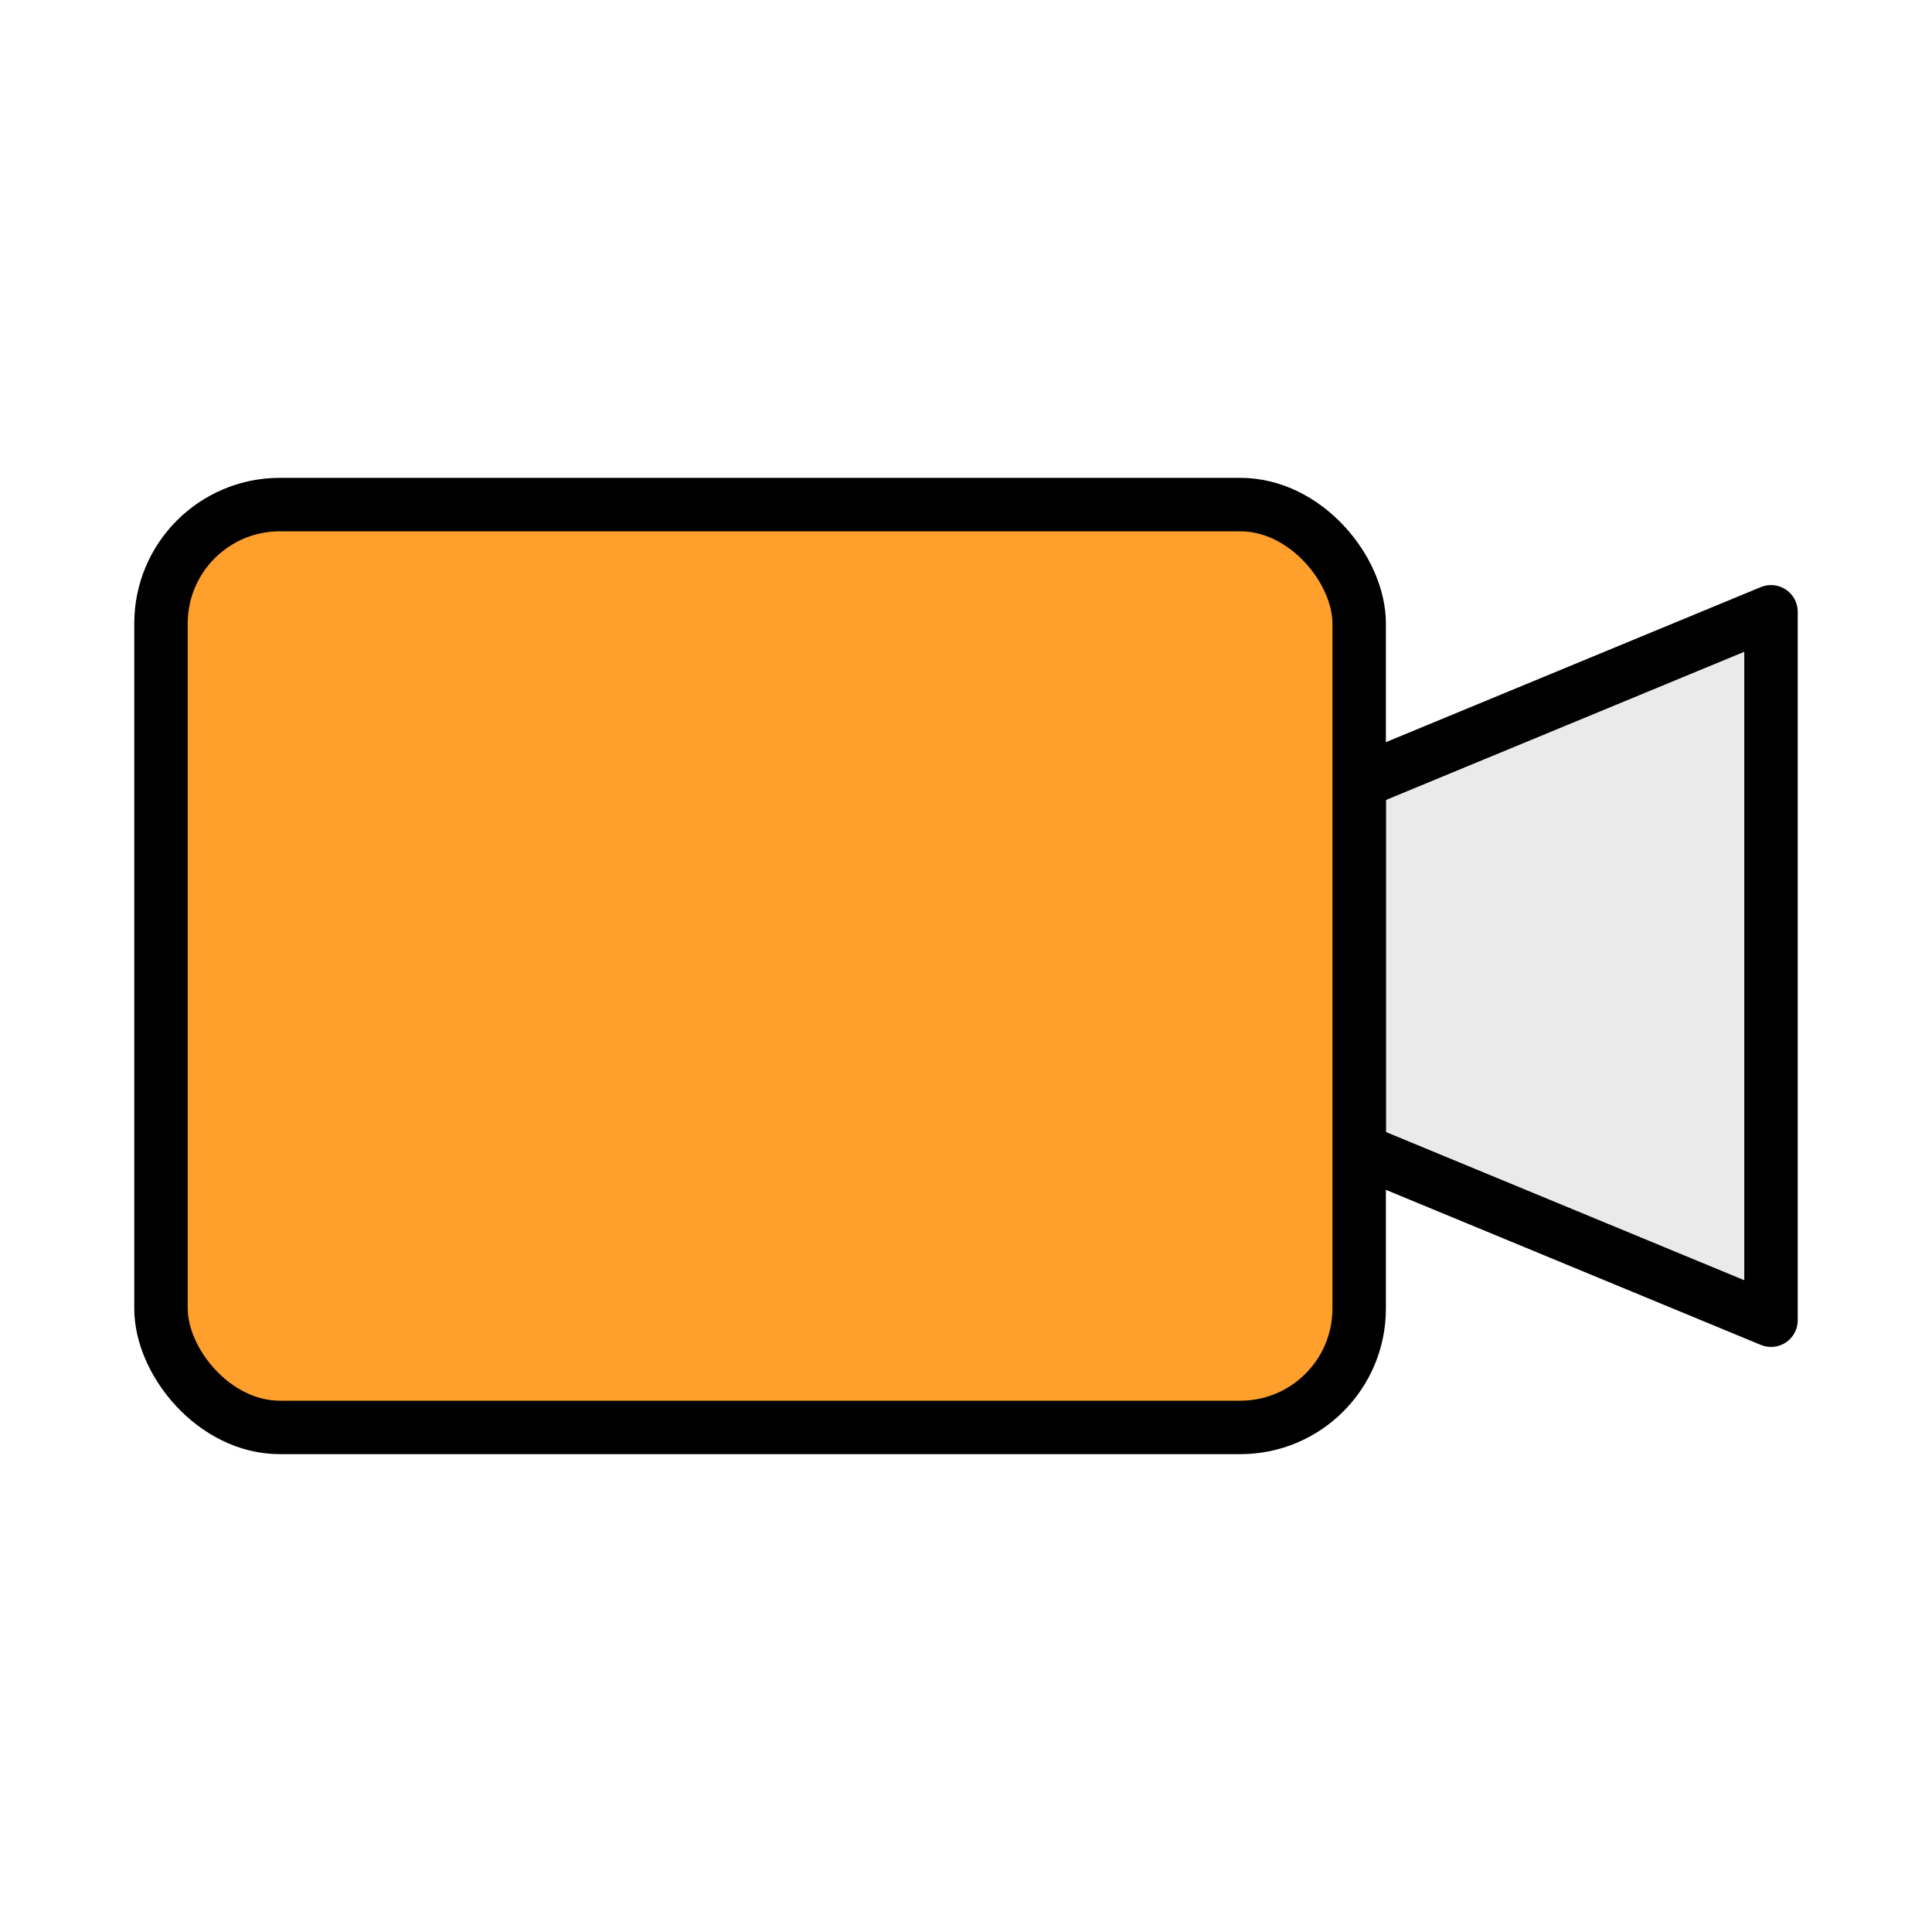 <?xml version="1.0" encoding="UTF-8"?>
<svg id="Capa_1" data-name="Capa 1" xmlns="http://www.w3.org/2000/svg" viewBox="0 0 60 60">
  <defs>
    <style>
      .cls-1 {
        fill: #eaeaea;
        stroke-linecap: round;
      }

      .cls-1, .cls-2 {
        stroke: #000;
        stroke-linejoin: round;
        stroke-width: 1.66px;
      }

      .cls-2 {
        fill: #ff9f2c;
      }
    </style>
  </defs>
  <polygon class="cls-1" points="42.21 24.29 55 19 55 41 42.21 35.71 42.21 24.29"/>
  <rect class="cls-2" x="5" y="15.67" width="37.21" height="28.66" rx="3.69" ry="3.69"/>
</svg>